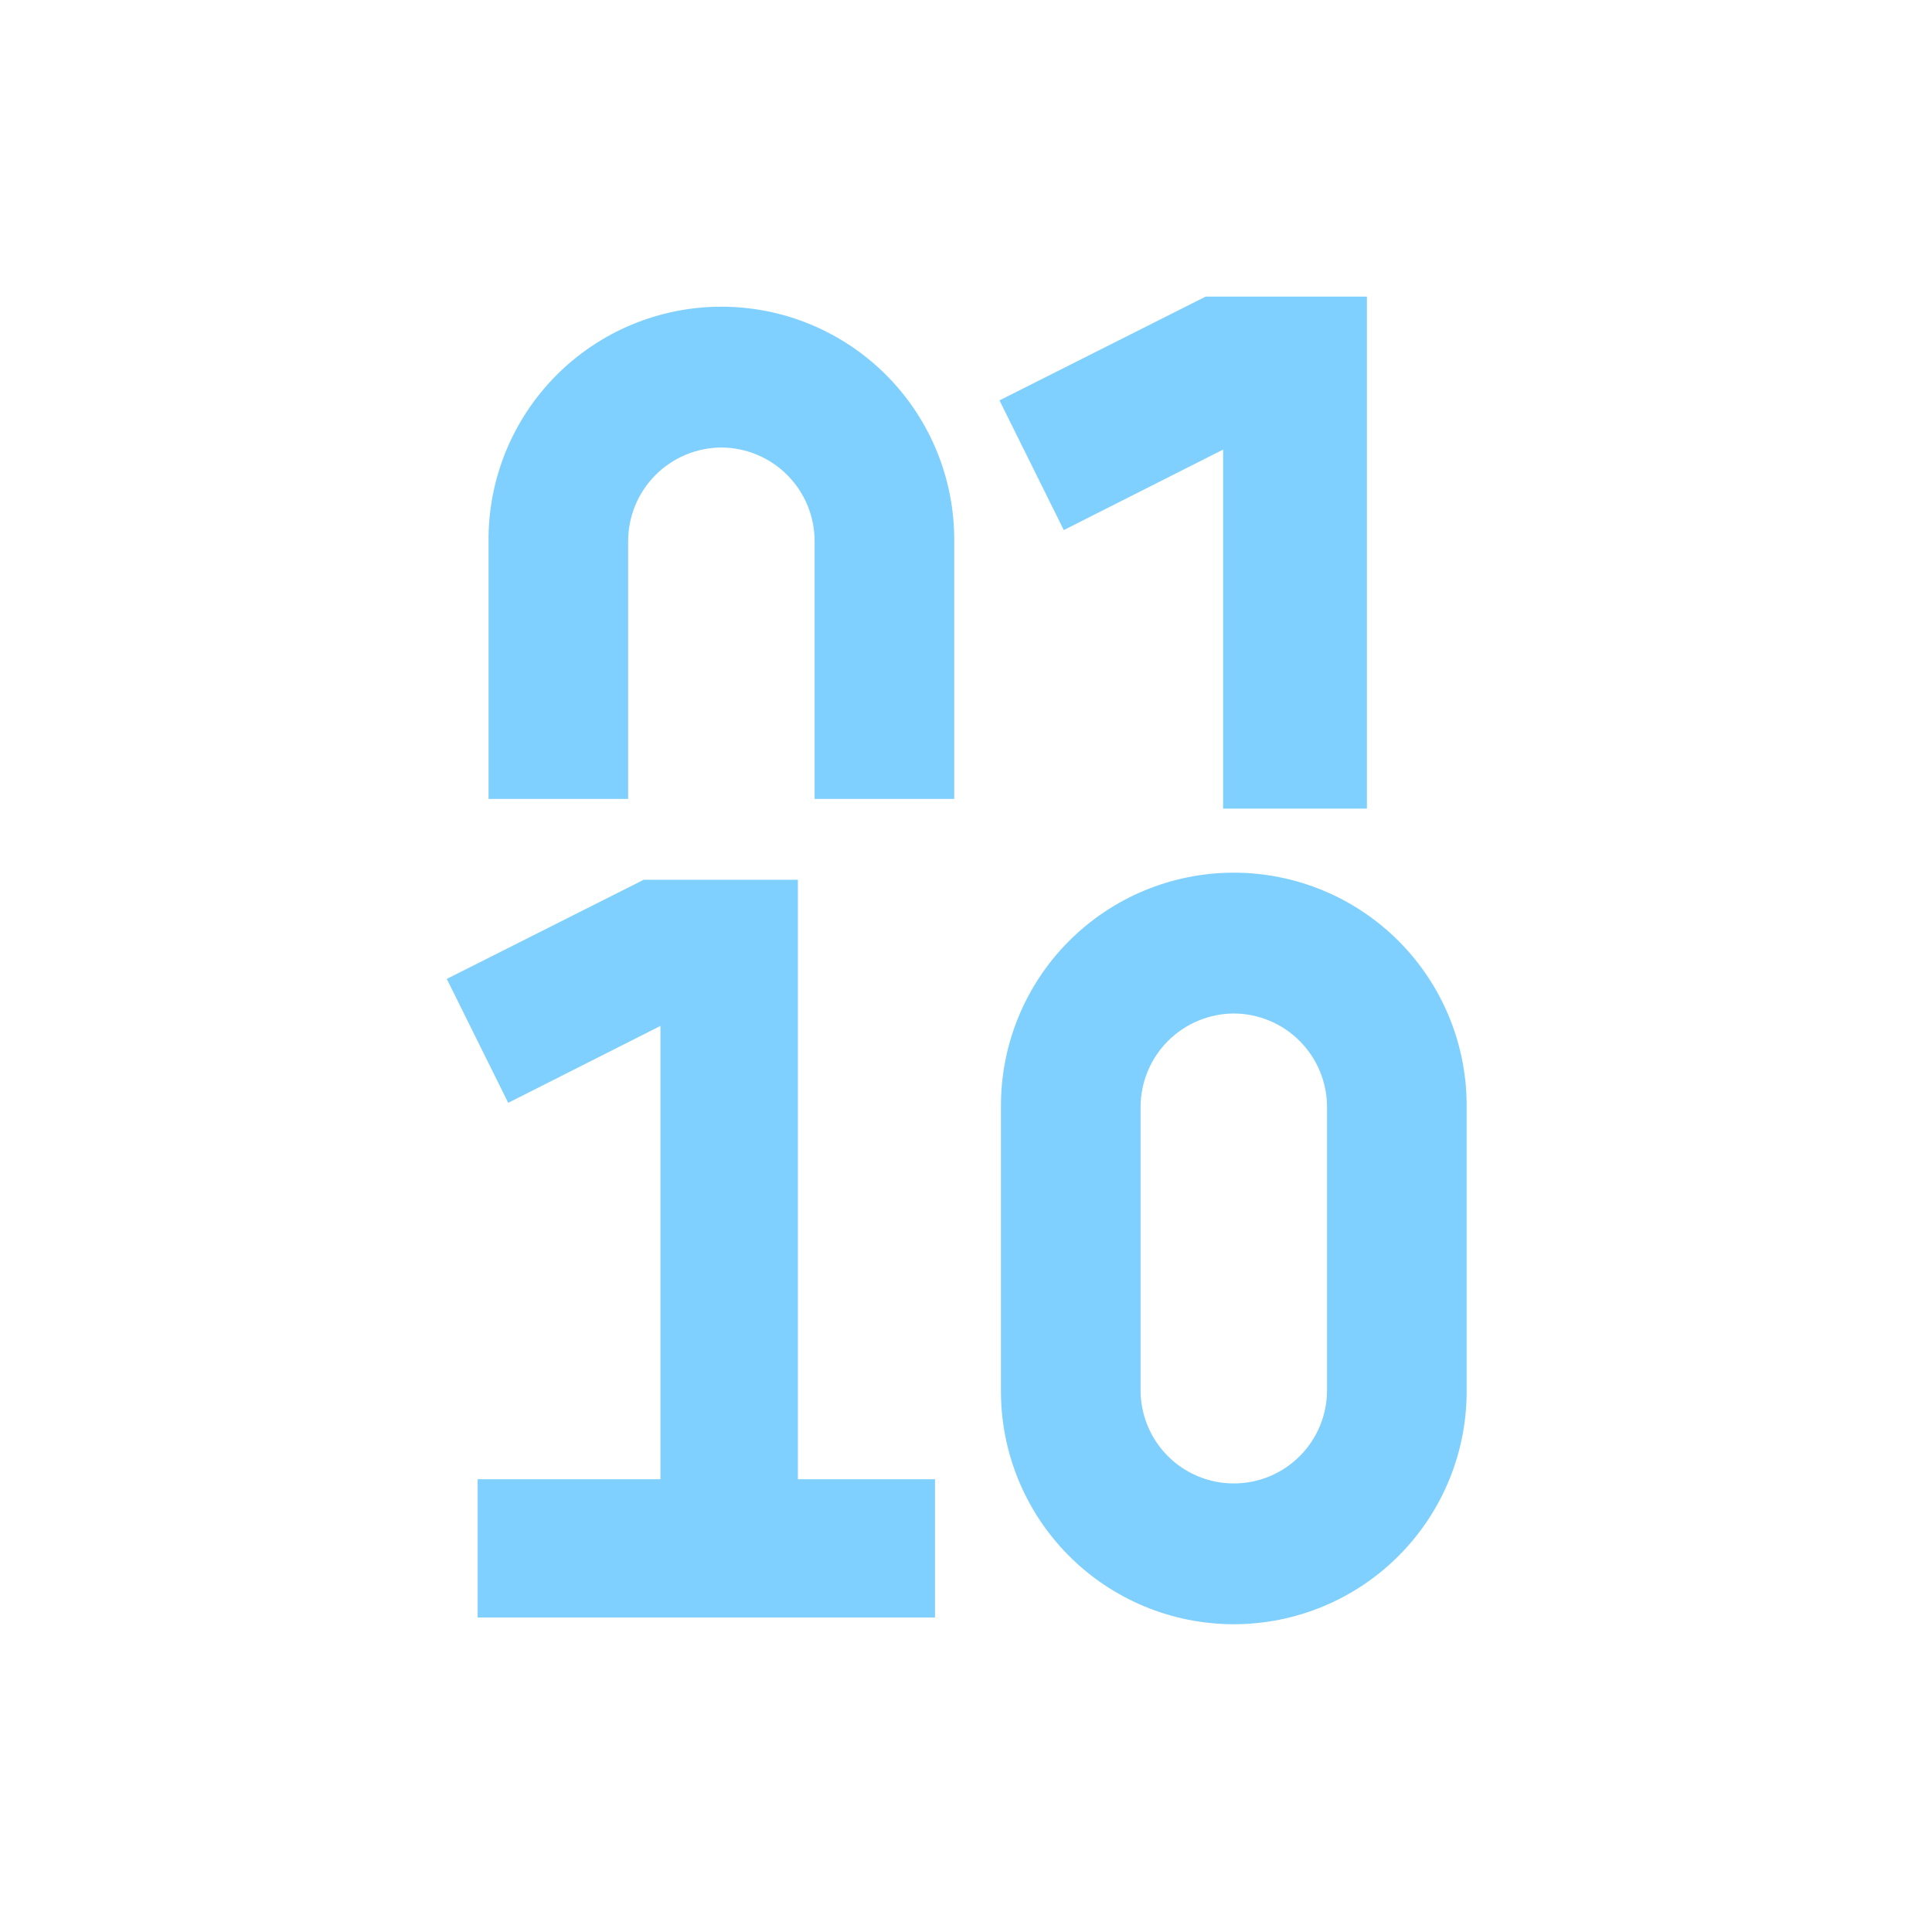 <svg xmlns="http://www.w3.org/2000/svg" xmlns:xlink="http://www.w3.org/1999/xlink" width="400" zoomAndPan="magnify" viewBox="0 0 300 300" height="400" preserveAspectRatio="xMidYMid meet"><defs><clipPath id="ab8478cdad"><path d="M 75.648 47 L 148.398 47 L 148.398 124.059 L 75.648 124.059 Z M 75.648 47 " clip-rule="nonzero"></path></clipPath><clipPath id="c7626096c6"><path d="M 155 46.059 L 231.289 46.059 L 231.289 125.559 L 155 125.559 Z M 155 46.059 " clip-rule="nonzero"></path></clipPath><clipPath id="cfd1e5a7e3"><path d="M 69 136.605 L 145.48 136.605 L 145.48 251.355 L 69 251.355 Z M 69 136.605 " clip-rule="nonzero"></path></clipPath><clipPath id="663a2fbf15"><path d="M 155.219 135 L 227.969 135 L 227.969 253 L 155.219 253 Z M 155.219 135 " clip-rule="nonzero"></path></clipPath></defs><g clip-path="url(#ab8478cdad)"><path fill="#7fd0ff" d="M 75.859 84.066 C 75.848 82.875 75.898 81.688 76.008 80.504 C 76.113 79.316 76.281 78.141 76.504 76.973 C 76.727 75.801 77.008 74.648 77.348 73.508 C 77.688 72.363 78.078 71.242 78.527 70.141 C 78.977 69.039 79.48 67.961 80.035 66.91 C 80.59 65.855 81.195 64.832 81.852 63.84 C 82.508 62.848 83.211 61.891 83.965 60.965 C 84.715 60.043 85.508 59.16 86.348 58.312 C 87.184 57.469 88.062 56.668 88.98 55.91 C 89.898 55.152 90.852 54.441 91.836 53.777 C 92.824 53.113 93.844 52.5 94.891 51.934 C 95.941 51.371 97.012 50.859 98.113 50.402 C 99.211 49.945 100.328 49.543 101.469 49.195 C 102.605 48.848 103.758 48.559 104.926 48.324 C 106.094 48.09 107.27 47.918 108.453 47.801 C 109.637 47.684 110.824 47.625 112.016 47.625 C 113.203 47.625 114.391 47.684 115.574 47.801 C 116.762 47.918 117.938 48.09 119.102 48.324 C 120.27 48.559 121.422 48.848 122.562 49.195 C 123.699 49.543 124.816 49.945 125.918 50.402 C 127.016 50.859 128.09 51.371 129.137 51.934 C 130.184 52.5 131.203 53.113 132.191 53.777 C 133.18 54.441 134.129 55.152 135.047 55.91 C 135.965 56.668 136.844 57.469 137.68 58.312 C 138.52 59.16 139.312 60.043 140.066 60.965 C 140.816 61.891 141.52 62.848 142.176 63.84 C 142.832 64.832 143.438 65.855 143.992 66.91 C 144.551 67.961 145.051 69.039 145.5 70.141 C 145.949 71.242 146.344 72.363 146.68 73.508 C 147.02 74.648 147.301 75.801 147.523 76.973 C 147.75 78.141 147.914 79.316 148.023 80.504 C 148.129 81.688 148.18 82.875 148.172 84.066 L 148.172 127.84 C 148.18 129.031 148.133 130.219 148.027 131.406 C 147.918 132.594 147.754 133.77 147.531 134.941 C 147.309 136.109 147.027 137.266 146.691 138.41 C 146.352 139.551 145.961 140.672 145.512 141.777 C 145.062 142.879 144.562 143.961 144.008 145.012 C 143.453 146.066 142.848 147.09 142.191 148.086 C 141.535 149.078 140.832 150.039 140.078 150.961 C 139.328 151.887 138.535 152.773 137.695 153.617 C 136.859 154.465 135.98 155.266 135.062 156.027 C 134.145 156.785 133.191 157.496 132.203 158.16 C 131.215 158.828 130.195 159.441 129.148 160.008 C 128.098 160.57 127.027 161.082 125.926 161.539 C 124.828 162 123.707 162.402 122.57 162.75 C 121.43 163.098 120.277 163.387 119.109 163.621 C 117.941 163.855 116.762 164.031 115.578 164.148 C 114.395 164.266 113.207 164.324 112.016 164.324 C 110.824 164.324 109.637 164.266 108.449 164.148 C 107.266 164.031 106.09 163.855 104.922 163.621 C 103.754 163.387 102.598 163.098 101.461 162.75 C 100.32 162.402 99.203 162 98.102 161.539 C 97.004 161.082 95.93 160.57 94.879 160.008 C 93.832 159.441 92.812 158.828 91.824 158.16 C 90.836 157.496 89.883 156.785 88.965 156.027 C 88.047 155.266 87.172 154.465 86.332 153.617 C 85.492 152.773 84.699 151.887 83.949 150.961 C 83.199 150.039 82.492 149.078 81.836 148.086 C 81.184 147.09 80.574 146.066 80.02 145.012 C 79.465 143.961 78.965 142.879 78.516 141.777 C 78.066 140.672 77.676 139.551 77.336 138.41 C 77 137.266 76.719 136.109 76.496 134.941 C 76.273 133.77 76.109 132.594 76.004 131.406 C 75.895 130.219 75.848 129.031 75.859 127.84 Z M 112.039 69.488 C 111.082 69.492 110.137 69.586 109.203 69.777 C 108.266 69.965 107.359 70.246 106.48 70.613 C 105.598 70.98 104.762 71.43 103.969 71.965 C 103.176 72.496 102.445 73.102 101.773 73.777 C 101.098 74.453 100.5 75.191 99.969 75.984 C 99.441 76.777 98.996 77.617 98.633 78.5 C 98.27 79.383 97.996 80.293 97.812 81.23 C 97.629 82.164 97.535 83.109 97.539 84.066 L 97.539 127.84 C 97.527 128.797 97.613 129.746 97.793 130.684 C 97.969 131.625 98.238 132.539 98.598 133.426 C 98.957 134.312 99.398 135.156 99.926 135.953 C 100.453 136.754 101.055 137.492 101.727 138.172 C 102.398 138.852 103.133 139.457 103.926 139.992 C 104.719 140.527 105.559 140.98 106.441 141.348 C 107.324 141.715 108.234 141.992 109.172 142.18 C 110.109 142.367 111.059 142.465 112.016 142.465 C 112.973 142.465 113.918 142.367 114.855 142.18 C 115.793 141.992 116.703 141.715 117.586 141.348 C 118.473 140.98 119.309 140.527 120.102 139.992 C 120.895 139.457 121.629 138.852 122.301 138.172 C 122.977 137.492 123.574 136.754 124.102 135.953 C 124.629 135.156 125.07 134.312 125.43 133.426 C 125.789 132.539 126.059 131.625 126.238 130.684 C 126.414 129.746 126.5 128.797 126.492 127.84 L 126.492 84.066 C 126.492 83.113 126.402 82.168 126.219 81.234 C 126.035 80.301 125.766 79.391 125.402 78.508 C 125.039 77.629 124.598 76.789 124.07 75.996 C 123.543 75.203 122.945 74.469 122.273 73.789 C 121.605 73.113 120.875 72.508 120.086 71.977 C 119.297 71.445 118.461 70.992 117.582 70.625 C 116.703 70.254 115.801 69.973 114.867 69.785 C 113.934 69.594 112.988 69.492 112.039 69.488 Z M 112.039 69.488 " fill-opacity="1" fill-rule="evenodd"></path></g><g clip-path="url(#c7626096c6)"><path fill="#7fd0ff" d="M 187.324 46 L 155.199 62.172 L 165.184 82.309 L 189.926 69.809 L 189.926 143.477 L 160.215 143.477 L 160.215 165.949 L 234.535 165.949 L 234.535 143.477 L 212.254 143.477 L 212.254 46 Z M 187.324 46 " fill-opacity="1" fill-rule="nonzero"></path></g><g clip-path="url(#cfd1e5a7e3)"><path fill="#7fd0ff" d="M 100.07 136.551 L 69.375 152.004 L 78.914 171.246 L 102.559 159.301 L 102.559 229.695 L 74.168 229.695 L 74.168 251.168 L 145.188 251.168 L 145.188 229.695 L 123.895 229.695 L 123.895 136.551 Z M 100.07 136.551 " fill-opacity="1" fill-rule="nonzero"></path></g><g clip-path="url(#663a2fbf15)"><path fill="#7fd0ff" d="M 155.426 171.949 C 155.418 170.762 155.469 169.574 155.574 168.387 C 155.684 167.203 155.848 166.027 156.074 164.855 C 156.297 163.688 156.578 162.531 156.918 161.391 C 157.254 160.25 157.648 159.129 158.098 158.027 C 158.547 156.926 159.047 155.848 159.605 154.793 C 160.16 153.742 160.766 152.719 161.422 151.727 C 162.078 150.734 162.781 149.777 163.531 148.852 C 164.285 147.93 165.078 147.047 165.918 146.199 C 166.754 145.355 167.633 144.555 168.551 143.797 C 169.469 143.039 170.418 142.328 171.406 141.664 C 172.395 140.996 173.414 140.383 174.461 139.82 C 175.508 139.258 176.582 138.746 177.68 138.289 C 178.781 137.832 179.898 137.43 181.035 137.082 C 182.176 136.734 183.328 136.445 184.496 136.211 C 185.66 135.977 186.836 135.801 188.023 135.684 C 189.207 135.566 190.395 135.508 191.582 135.508 C 192.773 135.508 193.961 135.566 195.145 135.684 C 196.328 135.801 197.504 135.977 198.672 136.211 C 199.84 136.445 200.992 136.734 202.129 137.082 C 203.27 137.43 204.387 137.832 205.484 138.289 C 206.586 138.746 207.656 139.258 208.707 139.82 C 209.754 140.383 210.773 140.996 211.762 141.664 C 212.746 142.328 213.699 143.039 214.617 143.797 C 215.535 144.555 216.414 145.355 217.25 146.199 C 218.09 147.047 218.883 147.93 219.633 148.852 C 220.387 149.777 221.09 150.734 221.746 151.727 C 222.402 152.719 223.008 153.742 223.562 154.793 C 224.117 155.848 224.621 156.926 225.07 158.027 C 225.52 159.129 225.91 160.25 226.25 161.391 C 226.59 162.531 226.871 163.688 227.094 164.855 C 227.316 166.027 227.484 167.203 227.594 168.387 C 227.699 169.574 227.75 170.762 227.738 171.949 L 227.738 215.727 C 227.75 216.918 227.703 218.105 227.594 219.293 C 227.488 220.477 227.324 221.656 227.102 222.828 C 226.879 223.996 226.598 225.152 226.262 226.293 C 225.922 227.438 225.531 228.559 225.082 229.664 C 224.633 230.766 224.133 231.844 223.578 232.898 C 223.023 233.953 222.418 234.977 221.762 235.969 C 221.105 236.965 220.398 237.922 219.648 238.848 C 218.898 239.773 218.105 240.656 217.266 241.504 C 216.426 242.348 215.551 243.152 214.633 243.91 C 213.715 244.672 212.762 245.383 211.773 246.047 C 210.785 246.711 209.766 247.328 208.719 247.891 C 207.668 248.457 206.594 248.969 205.496 249.426 C 204.395 249.883 203.277 250.285 202.137 250.633 C 201 250.98 199.844 251.273 198.676 251.508 C 197.508 251.738 196.332 251.914 195.148 252.031 C 193.961 252.152 192.773 252.211 191.582 252.211 C 190.395 252.211 189.203 252.152 188.02 252.031 C 186.836 251.914 185.656 251.738 184.488 251.508 C 183.32 251.273 182.168 250.98 181.027 250.633 C 179.891 250.285 178.77 249.883 177.672 249.426 C 176.574 248.969 175.5 248.457 174.449 247.891 C 173.402 247.328 172.383 246.711 171.395 246.047 C 170.406 245.383 169.453 244.672 168.535 243.91 C 167.617 243.152 166.738 242.348 165.902 241.504 C 165.062 240.656 164.27 239.773 163.52 238.848 C 162.766 237.922 162.062 236.965 161.406 235.969 C 160.75 234.977 160.145 233.953 159.59 232.898 C 159.035 231.844 158.535 230.766 158.086 229.664 C 157.637 228.559 157.246 227.438 156.906 226.293 C 156.57 225.152 156.289 223.996 156.066 222.828 C 155.844 221.656 155.68 220.477 155.57 219.293 C 155.465 218.105 155.418 216.918 155.426 215.727 Z M 191.605 157.375 C 190.652 157.379 189.707 157.473 188.773 157.664 C 187.836 157.852 186.93 158.129 186.047 158.5 C 185.168 158.867 184.332 159.316 183.539 159.848 C 182.746 160.383 182.016 160.984 181.34 161.664 C 180.668 162.34 180.066 163.074 179.539 163.871 C 179.012 164.664 178.566 165.504 178.203 166.387 C 177.84 167.27 177.566 168.18 177.383 169.113 C 177.195 170.051 177.105 170.996 177.109 171.949 L 177.109 215.727 C 177.098 216.684 177.184 217.633 177.359 218.57 C 177.539 219.512 177.809 220.426 178.168 221.312 C 178.527 222.199 178.969 223.039 179.496 223.84 C 180.023 224.637 180.621 225.379 181.297 226.059 C 181.969 226.738 182.703 227.344 183.496 227.879 C 184.289 228.414 185.129 228.863 186.012 229.234 C 186.895 229.602 187.805 229.879 188.742 230.066 C 189.68 230.254 190.625 230.348 191.582 230.348 C 192.539 230.348 193.488 230.254 194.426 230.066 C 195.363 229.879 196.273 229.602 197.156 229.234 C 198.039 228.863 198.879 228.414 199.672 227.879 C 200.465 227.344 201.199 226.738 201.871 226.059 C 202.543 225.379 203.145 224.637 203.672 223.84 C 204.199 223.039 204.641 222.199 205 221.312 C 205.359 220.426 205.629 219.512 205.805 218.57 C 205.984 217.633 206.07 216.684 206.059 215.727 L 206.059 171.949 C 206.062 171 205.973 170.055 205.789 169.121 C 205.605 168.184 205.332 167.277 204.973 166.395 C 204.609 165.516 204.168 164.676 203.641 163.883 C 203.113 163.09 202.516 162.352 201.844 161.676 C 201.176 161 200.445 160.395 199.656 159.863 C 198.863 159.328 198.031 158.879 197.152 158.508 C 196.273 158.141 195.367 157.859 194.434 157.668 C 193.504 157.477 192.559 157.379 191.605 157.375 Z M 191.605 157.375 " fill-opacity="1" fill-rule="evenodd"></path></g></svg>